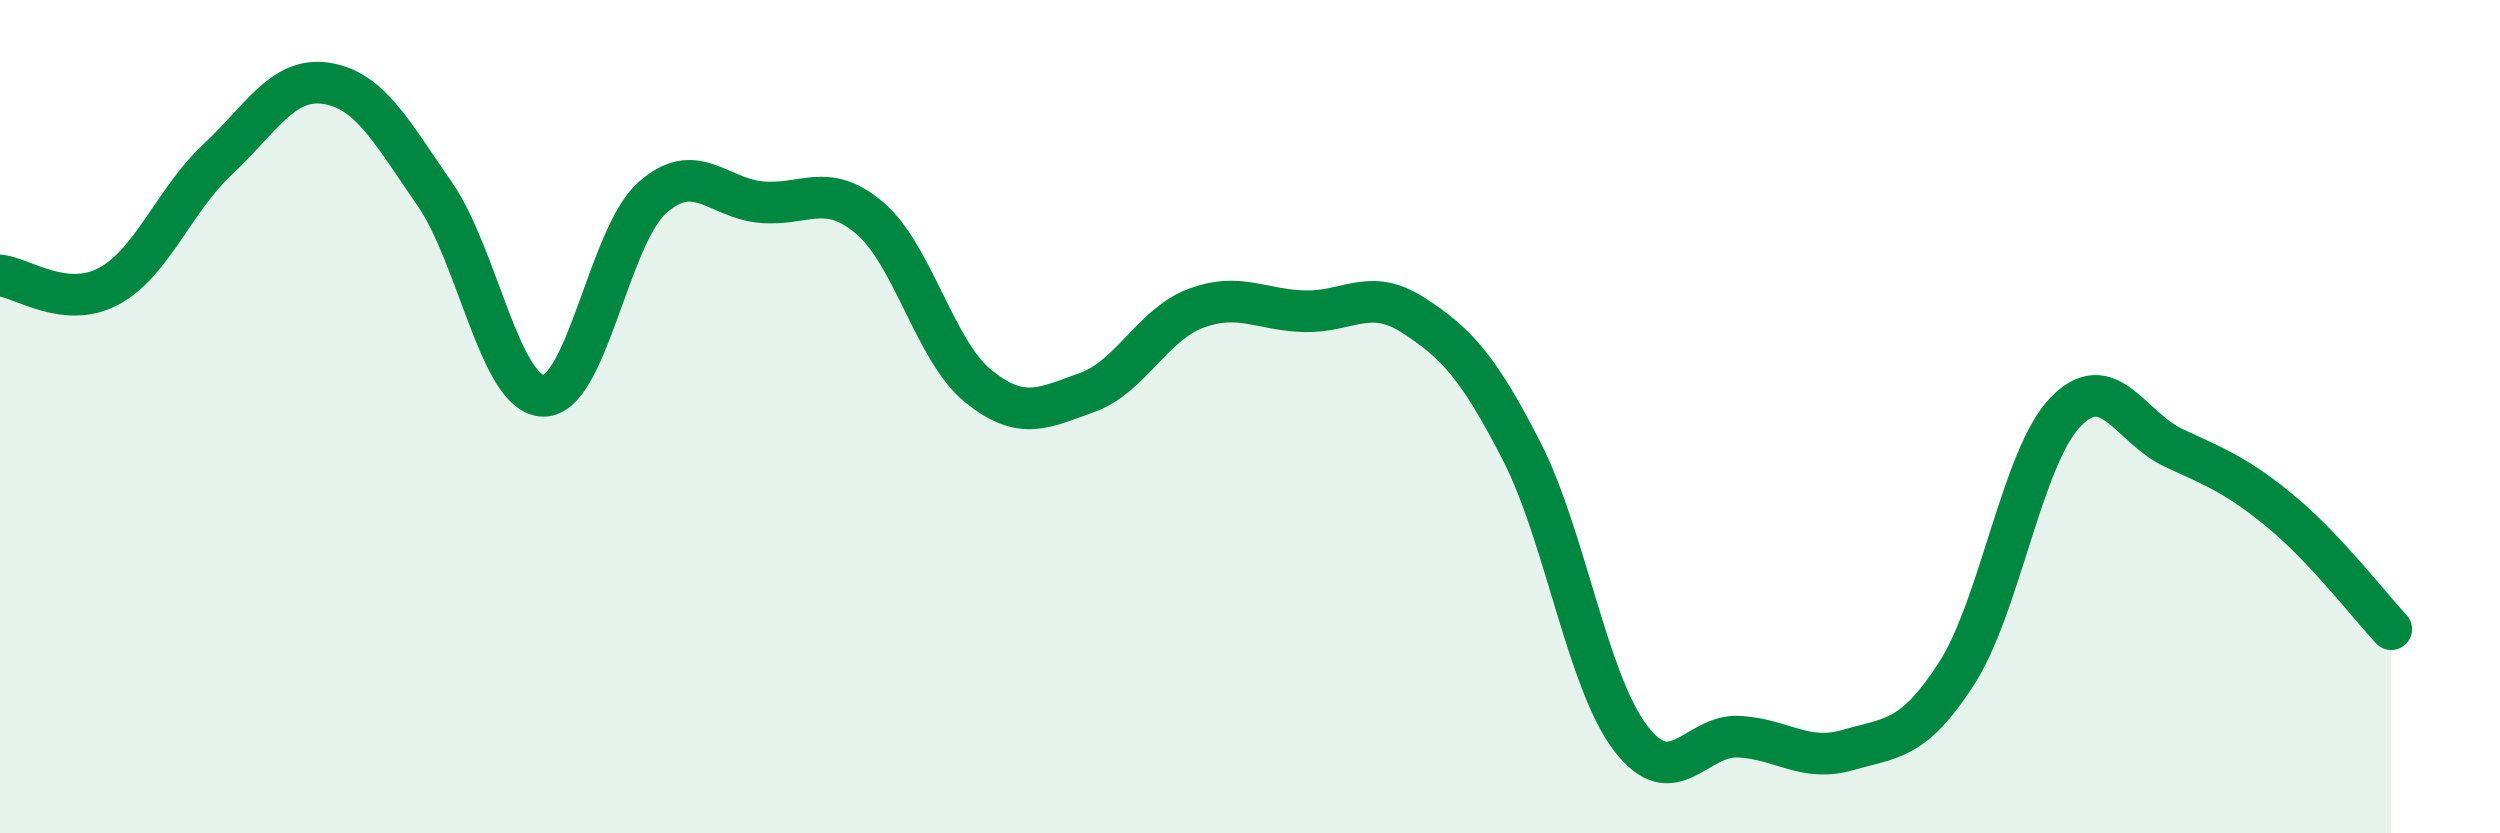 
    <svg width="60" height="20" viewBox="0 0 60 20" xmlns="http://www.w3.org/2000/svg">
      <path
        d="M 0,6.61 C 0.52,6.66 1.57,7.43 2.61,6.87 C 3.65,6.31 4.18,4.8 5.22,3.83 C 6.26,2.86 6.79,1.84 7.83,2 C 8.87,2.16 9.39,3.15 10.43,4.65 C 11.47,6.15 12,9.48 13.04,9.5 C 14.08,9.52 14.61,5.68 15.65,4.75 C 16.69,3.82 17.22,4.75 18.26,4.85 C 19.3,4.95 19.83,4.35 20.87,5.23 C 21.91,6.11 22.44,8.43 23.48,9.27 C 24.52,10.11 25.05,9.79 26.09,9.42 C 27.13,9.05 27.66,7.79 28.7,7.4 C 29.74,7.01 30.26,7.44 31.3,7.47 C 32.34,7.5 32.87,6.89 33.91,7.56 C 34.95,8.23 35.48,8.8 36.52,10.83 C 37.56,12.86 38.09,16.34 39.13,17.71 C 40.17,19.08 40.7,17.62 41.74,17.68 C 42.78,17.74 43.31,18.3 44.35,18 C 45.39,17.7 45.92,17.78 46.96,16.16 C 48,14.54 48.53,10.97 49.57,9.89 C 50.61,8.81 51.13,10.27 52.17,10.75 C 53.21,11.23 53.74,11.44 54.78,12.31 C 55.82,13.18 56.87,14.54 57.39,15.1L57.39 20L0 20Z"
        fill="#008740"
        opacity="0.1"
        stroke-linecap="round"
        stroke-linejoin="round"
      />
      <path
        d="M 0,6.61 C 0.52,6.66 1.57,7.43 2.61,6.87 C 3.65,6.31 4.18,4.8 5.22,3.83 C 6.26,2.86 6.79,1.84 7.83,2 C 8.87,2.16 9.39,3.15 10.43,4.65 C 11.47,6.15 12,9.48 13.04,9.5 C 14.08,9.52 14.61,5.68 15.65,4.75 C 16.69,3.82 17.22,4.75 18.26,4.85 C 19.3,4.95 19.83,4.35 20.87,5.23 C 21.91,6.11 22.44,8.43 23.48,9.27 C 24.52,10.11 25.05,9.79 26.09,9.42 C 27.13,9.05 27.66,7.79 28.7,7.4 C 29.74,7.01 30.26,7.44 31.3,7.47 C 32.34,7.5 32.87,6.89 33.91,7.56 C 34.95,8.23 35.48,8.8 36.52,10.83 C 37.56,12.86 38.09,16.34 39.13,17.71 C 40.17,19.08 40.7,17.62 41.74,17.68 C 42.78,17.74 43.31,18.3 44.35,18 C 45.39,17.7 45.92,17.78 46.96,16.16 C 48,14.54 48.53,10.97 49.57,9.89 C 50.61,8.81 51.13,10.27 52.17,10.75 C 53.21,11.23 53.74,11.44 54.78,12.31 C 55.82,13.18 56.87,14.54 57.39,15.1"
        stroke="#008740"
        stroke-width="1"
        fill="none"
        stroke-linecap="round"
        stroke-linejoin="round"
      />
    </svg>
  
